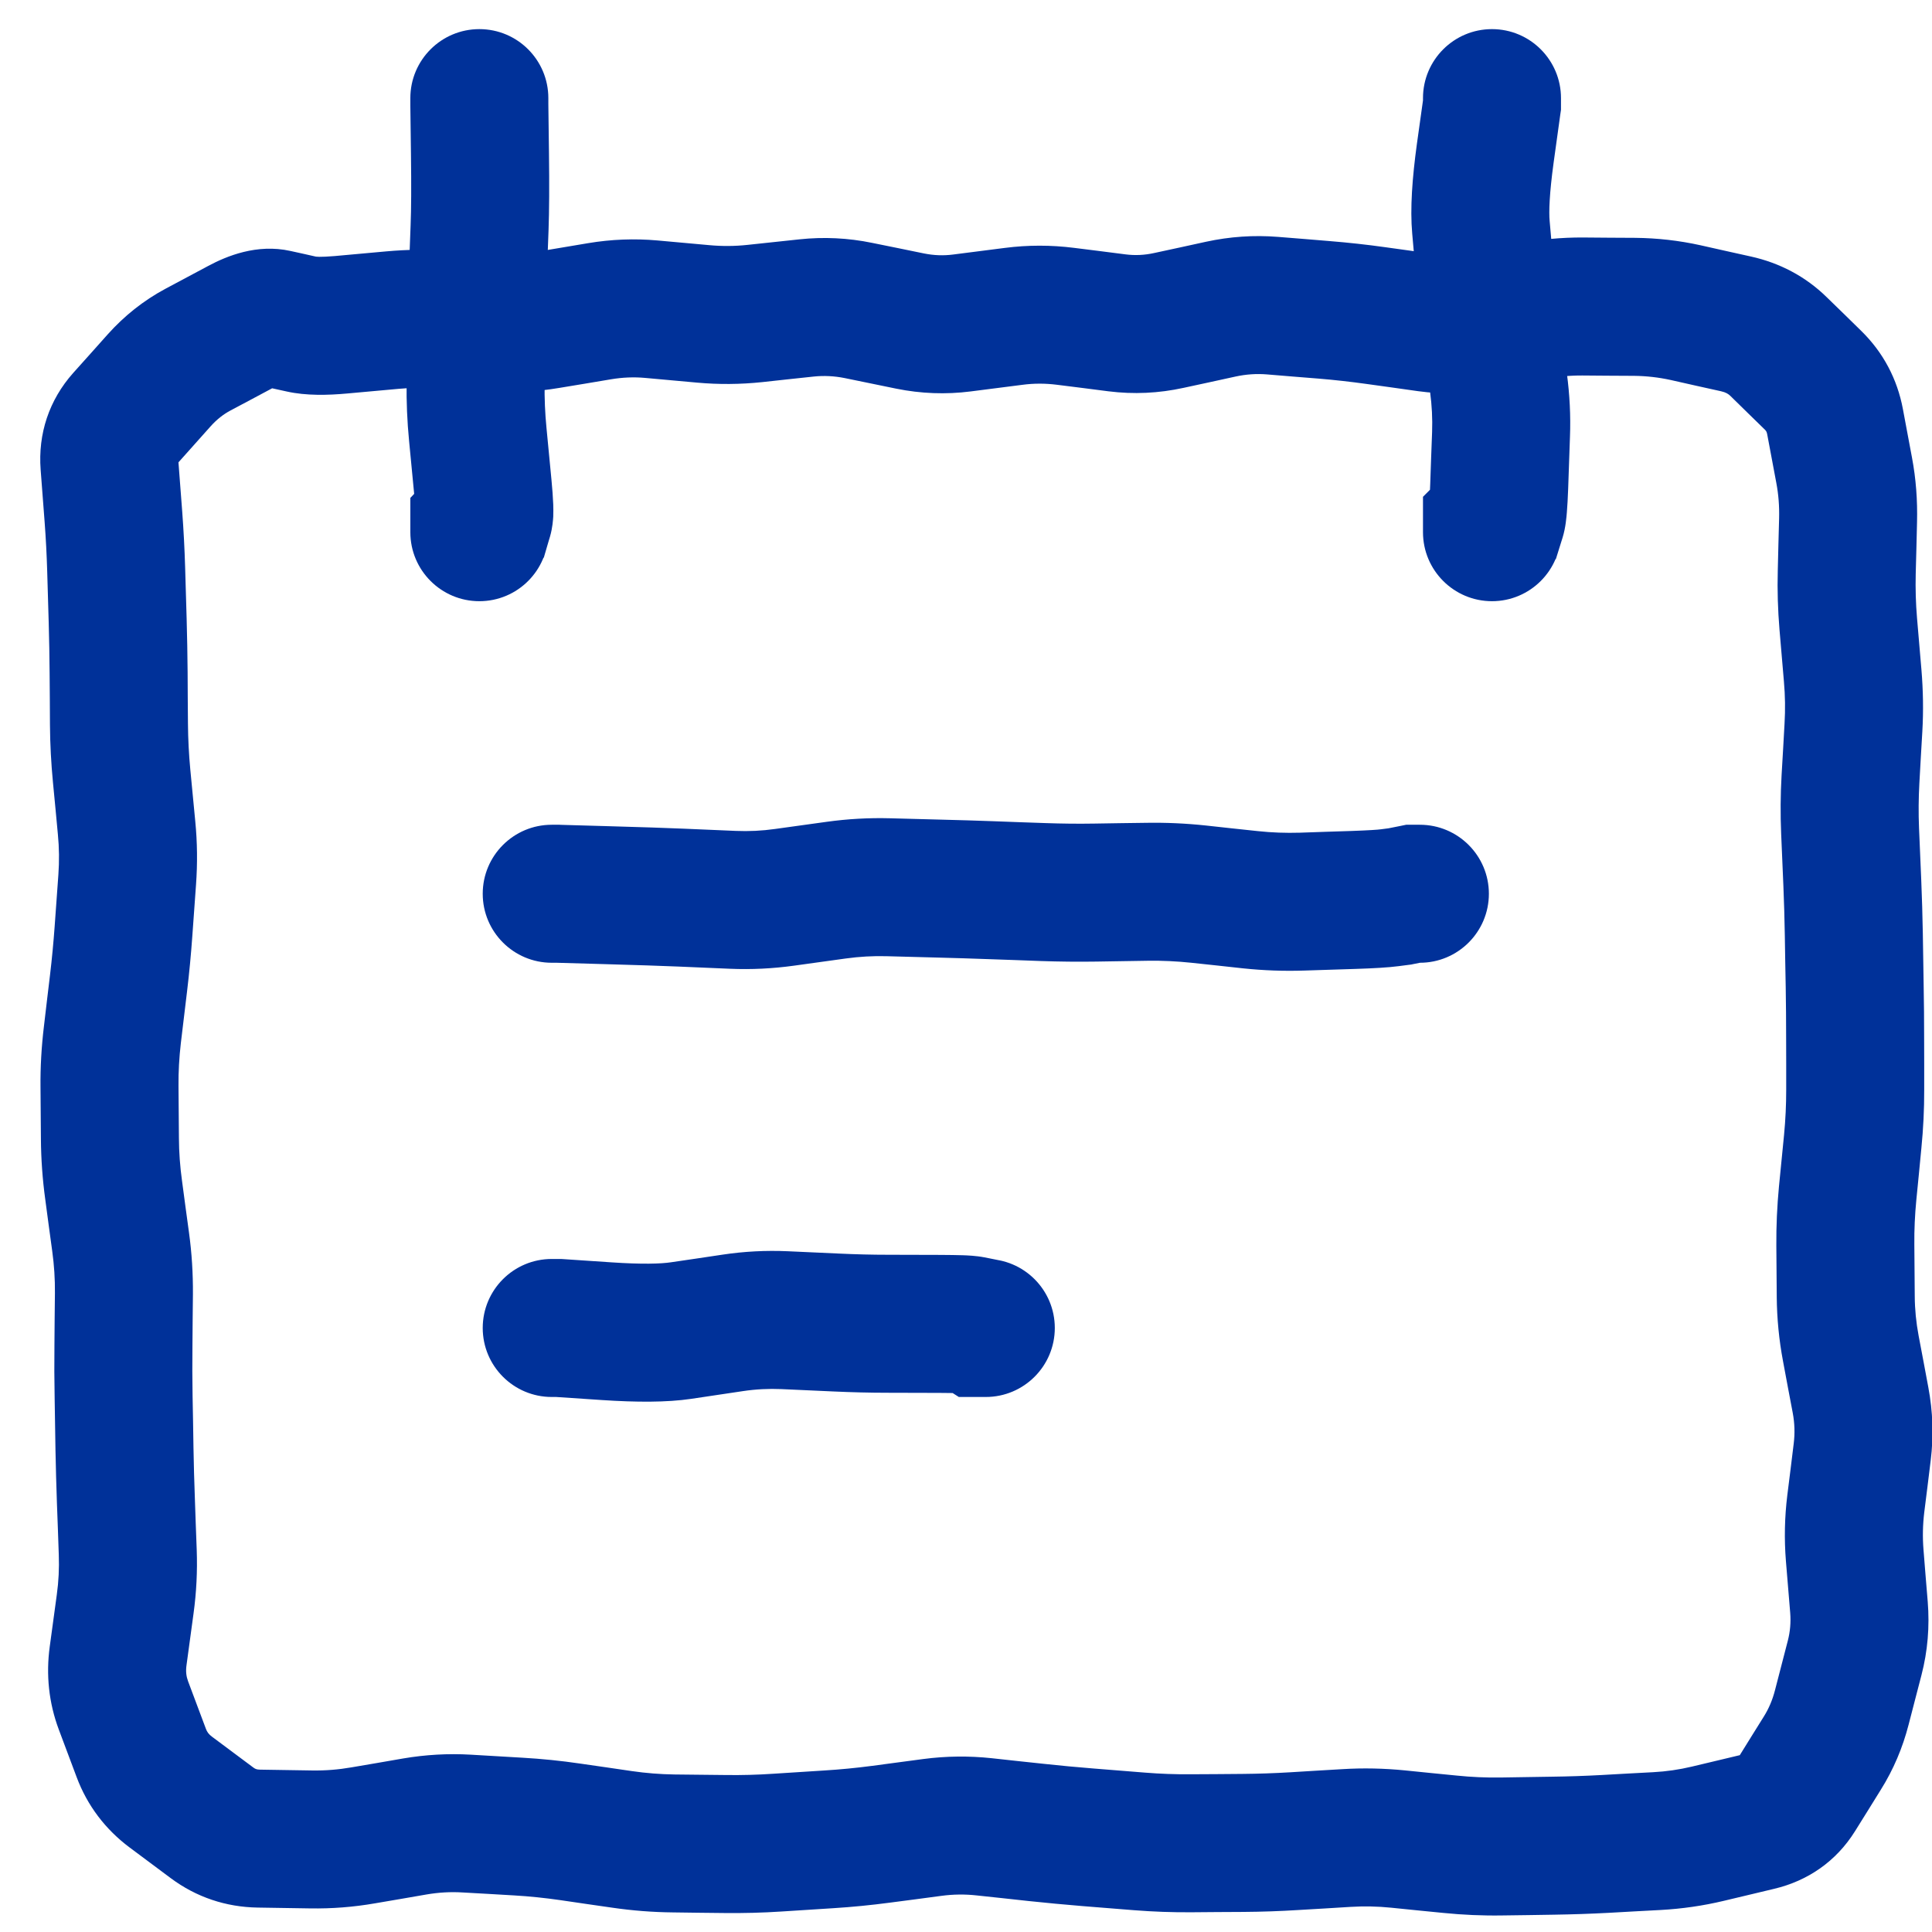<?xml version="1.0" encoding="UTF-8"?> <svg xmlns="http://www.w3.org/2000/svg" width="28" height="28" viewBox="0 0 28 28" fill="none"><path d="M7.996 11.953C7.444 11.953 6.996 12.401 6.996 12.953C6.996 13.505 7.444 13.953 7.996 13.953V11.953ZM8.096 12.953L8.125 11.954L8.111 11.953H8.096V12.953ZM12.871 12.858L12.898 11.859L12.871 12.858ZM13.621 12.878L13.595 13.878L13.621 12.878ZM17.371 12.959L17.265 13.953L17.371 12.959ZM18.121 13.039L18.015 14.034L18.121 13.039ZM20.287 12.992L20.418 13.983L20.451 13.979L20.484 13.972L20.287 12.992ZM20.478 12.953V11.953H20.379L20.281 11.973L20.478 12.953ZM20.578 13.953C21.13 13.953 21.578 13.505 21.578 12.953C21.578 12.401 21.13 11.953 20.578 11.953V13.953ZM7.996 12.953V13.953H8.096V12.953V11.953H7.996V12.953ZM8.096 12.953L8.067 13.953L8.767 13.973L8.796 12.973L8.825 11.974L8.125 11.954L8.096 12.953ZM8.796 12.973L8.767 13.973C9.233 13.986 9.586 13.998 9.829 14.008L9.871 13.009L9.913 12.01C9.657 11.999 9.293 11.987 8.825 11.974L8.796 12.973ZM9.871 13.009L9.829 14.008L10.204 14.024L10.246 13.025L10.288 12.026L9.913 12.01L9.871 13.009ZM10.246 13.025L10.204 14.024L10.579 14.04L10.621 13.041L10.663 12.042L10.288 12.026L10.246 13.025ZM10.621 13.041L10.579 14.04C10.889 14.053 11.2 14.038 11.509 13.995L11.371 13.005L11.233 12.014C11.043 12.041 10.853 12.05 10.663 12.042L10.621 13.041ZM11.371 13.005L11.509 13.995L11.884 13.943L11.746 12.953L11.608 11.962L11.233 12.014L11.371 13.005ZM11.746 12.953L11.884 13.943L12.259 13.891L12.121 12.901L11.983 11.91L11.608 11.962L11.746 12.953ZM12.121 12.901L12.259 13.891C12.455 13.864 12.65 13.853 12.845 13.858L12.871 12.858L12.898 11.859C12.592 11.851 12.287 11.868 11.983 11.91L12.121 12.901ZM12.871 12.858L12.845 13.858L13.22 13.868L13.246 12.868L13.273 11.869L12.898 11.859L12.871 12.858ZM13.246 12.868L13.22 13.868L13.595 13.878L13.621 12.878L13.648 11.879L13.273 11.869L13.246 12.868ZM13.621 12.878L13.595 13.878C13.841 13.884 14.088 13.892 14.335 13.901L14.371 12.902L14.407 11.902C14.154 11.893 13.901 11.885 13.648 11.879L13.621 12.878ZM14.371 12.902L14.335 13.901L14.71 13.914L14.746 12.915L14.782 11.916L14.407 11.902L14.371 12.902ZM14.746 12.915L14.71 13.914L15.085 13.928L15.121 12.928L15.157 11.929L14.782 11.916L14.746 12.915ZM15.121 12.928L15.085 13.928C15.352 13.937 15.62 13.94 15.886 13.936L15.871 12.936L15.856 11.936C15.623 11.94 15.39 11.937 15.157 11.929L15.121 12.928ZM15.871 12.936L15.886 13.936L16.262 13.93L16.246 12.93L16.231 11.93L15.856 11.936L15.871 12.936ZM16.246 12.93L16.262 13.93L16.637 13.924L16.621 12.924L16.606 11.925L16.231 11.93L16.246 12.93ZM16.621 12.924L16.637 13.924C16.846 13.921 17.055 13.931 17.265 13.953L17.371 12.959L17.478 11.964C17.187 11.933 16.897 11.92 16.606 11.925L16.621 12.924ZM17.371 12.959L17.265 13.953L17.64 13.993L17.746 12.999L17.853 12.005L17.478 11.964L17.371 12.959ZM17.746 12.999L17.64 13.993L18.015 14.034L18.121 13.039L18.228 12.045L17.853 12.005L17.746 12.999ZM18.121 13.039L18.015 14.034C18.311 14.065 18.607 14.076 18.904 14.066L18.871 13.067L18.838 12.068C18.635 12.074 18.432 12.067 18.228 12.045L18.121 13.039ZM18.871 13.067L18.904 14.066L19.279 14.054L19.246 13.055L19.213 12.055L18.838 12.068L18.871 13.067ZM19.246 13.055L19.279 14.054L19.654 14.042L19.621 13.042L19.588 12.043L19.213 12.055L19.246 13.055ZM19.621 13.042L19.654 14.042C19.902 14.034 20.121 14.022 20.272 14.002L20.142 13.011L20.011 12.019C19.968 12.025 19.84 12.034 19.588 12.043L19.621 13.042ZM20.142 13.011L20.272 14.002L20.418 13.983L20.287 12.992L20.157 12L20.011 12.019L20.142 13.011ZM20.287 12.992L20.484 13.972L20.675 13.934L20.478 12.953L20.281 11.973L20.09 12.011L20.287 12.992ZM20.478 12.953V13.953H20.578V12.953V11.953H20.478V12.953Z" fill="#003199"></path><path d="M7.996 18.246C7.444 18.246 6.996 18.694 6.996 19.246C6.996 19.798 7.444 20.246 7.996 20.246V18.246ZM8.096 19.246L8.163 18.248L8.129 18.246H8.096V19.246ZM10.621 19.172L10.474 18.183L10.621 19.172ZM14.069 19.203L13.874 20.184L14.069 19.203ZM14.142 19.217L14.678 18.373L14.52 18.273L14.336 18.236L14.142 19.217ZM14.187 19.246L13.651 20.09L13.896 20.246H14.187V19.246ZM14.287 20.246C14.839 20.246 15.287 19.798 15.287 19.246C15.287 18.694 14.839 18.246 14.287 18.246V20.246ZM7.996 19.246V20.246H8.096V19.246V18.246H7.996V19.246ZM8.096 19.246L8.03 20.244L8.73 20.291L8.796 19.293L8.863 18.295L8.163 18.248L8.096 19.246ZM8.796 19.293L8.73 20.291C9.218 20.323 9.661 20.326 10.018 20.273L9.871 19.284L9.724 18.294C9.581 18.316 9.307 18.325 8.863 18.295L8.796 19.293ZM9.871 19.284L10.018 20.273L10.393 20.217L10.246 19.228L10.099 18.239L9.724 18.294L9.871 19.284ZM10.246 19.228L10.393 20.217L10.768 20.161L10.621 19.172L10.474 18.183L10.099 18.239L10.246 19.228ZM10.621 19.172L10.768 20.161C10.955 20.133 11.141 20.124 11.326 20.132L11.371 19.133L11.417 18.134C11.101 18.12 10.787 18.136 10.474 18.183L10.621 19.172ZM11.371 19.133L11.326 20.132L11.701 20.149L11.746 19.15L11.792 18.151L11.417 18.134L11.371 19.133ZM11.746 19.15L11.701 20.149L12.076 20.166L12.121 19.167L12.167 18.168L11.792 18.151L11.746 19.15ZM12.121 19.167L12.076 20.166C12.34 20.178 12.604 20.185 12.868 20.185L12.871 19.185L12.874 18.185C12.638 18.185 12.402 18.179 12.167 18.168L12.121 19.167ZM12.871 19.185L12.868 20.185L13.243 20.186L13.246 19.186L13.249 18.186L12.874 18.185L12.871 19.185ZM13.246 19.186L13.243 20.186L13.618 20.187L13.621 19.187L13.624 18.187L13.249 18.186L13.246 19.186ZM13.621 19.187L13.618 20.187C13.739 20.188 13.827 20.189 13.886 20.191C13.916 20.192 13.932 20.193 13.939 20.194C13.942 20.194 13.939 20.194 13.931 20.193C13.925 20.192 13.904 20.19 13.874 20.184L14.069 19.203L14.264 18.222C14.147 18.199 14.015 18.194 13.955 18.192C13.865 18.189 13.753 18.188 13.624 18.187L13.621 19.187ZM14.069 19.203L13.874 20.184L13.947 20.198L14.142 19.217L14.336 18.236L14.264 18.222L14.069 19.203ZM14.142 19.217L13.606 20.061L13.651 20.09L14.187 19.246L14.723 18.402L14.678 18.373L14.142 19.217ZM14.187 19.246V20.246H14.287V19.246V18.246H14.187V19.246Z" fill="#003199"></path><path d="M2.867 5.069L2.396 4.186L2.867 5.069ZM1.844 12.748L0.846 12.677L1.844 12.748ZM1.718 14.248L2.711 14.367L1.718 14.248ZM1.628 14.998L0.636 14.88L1.628 14.998ZM1.748 17.998L0.757 18.133L1.748 17.998ZM1.824 21.748L0.825 21.785L1.824 21.748ZM1.712 23.998L0.721 23.863L1.712 23.998ZM1.79 24.717L2.726 24.367L1.79 24.717ZM1.918 25.061L0.982 25.412L1.918 25.061ZM2.047 25.405L1.111 25.756L2.047 25.405ZM2.475 25.972L3.073 25.17L2.475 25.972ZM2.774 26.195L3.372 25.393L2.774 26.195ZM3.073 26.418L2.475 27.22L3.073 26.418ZM3.751 26.647L3.767 25.647L3.751 26.647ZM5.263 26.6L5.093 25.614L5.263 26.6ZM5.638 26.535L5.468 25.55L5.638 26.535ZM6.013 26.471L6.182 27.456L6.013 26.471ZM6.763 26.428L6.705 27.427L6.763 26.428ZM7.513 26.472L7.571 25.474L7.513 26.472ZM8.263 26.548L8.407 25.559L8.263 26.548ZM9.013 26.658L8.869 27.647L9.013 26.658ZM9.763 26.716L9.774 25.717L9.763 26.716ZM10.513 26.725L10.502 27.725L10.513 26.725ZM11.263 26.705L11.199 25.707L11.263 26.705ZM11.638 26.681L11.702 27.679L11.638 26.681ZM12.763 26.584L12.632 25.593L12.763 26.584ZM13.138 26.534L13.007 25.543L13.138 26.534ZM13.513 26.485L13.382 25.493L13.513 26.485ZM14.263 26.476L14.156 27.47L14.263 26.476ZM15.763 26.627L15.843 25.63L15.763 26.627ZM16.513 26.687L16.433 27.684L16.513 26.687ZM17.263 26.714L17.255 25.714L17.263 26.714ZM18.013 26.709L18.005 25.709L18.013 26.709ZM18.763 26.683L18.703 25.685L18.763 26.683ZM19.513 26.638L19.573 27.636L19.513 26.638ZM20.263 26.653L20.363 25.658L20.263 26.653ZM21.013 26.728L20.913 27.723L21.013 26.728ZM21.763 26.76L21.778 27.76L21.763 26.76ZM22.513 26.749L22.498 25.749L22.513 26.749ZM23.263 26.723L23.317 27.722L23.263 26.723ZM24.013 26.683L23.959 25.684L24.013 26.683ZM24.752 26.575L24.984 27.548L24.752 26.575ZM25.481 26.402L25.249 25.429L25.481 26.402ZM26.034 26.012L25.186 25.483L26.034 26.012ZM26.412 25.406L27.26 25.935L26.412 25.406ZM26.693 24.745L27.661 24.995L26.693 24.745ZM26.786 24.386L25.818 24.135L26.786 24.386ZM26.879 24.027L27.847 24.278L26.879 24.027ZM26.911 22.918L27.907 22.837L26.911 22.918ZM26.88 22.543L25.883 22.625L26.88 22.543ZM26.896 21.793L27.888 21.916L26.896 21.793ZM26.942 21.418L25.95 21.295L26.942 21.418ZM26.989 21.043L25.996 20.92L26.989 21.043ZM26.965 20.293L25.982 20.478L26.965 20.293ZM26.894 19.918L27.877 19.733L26.894 19.918ZM26.823 19.543L25.841 19.728L26.823 19.543ZM26.75 18.793L27.75 18.785L26.75 18.793ZM26.744 18.043L25.744 18.051L26.744 18.043ZM26.778 17.293L25.782 17.196L26.778 17.293ZM26.887 15.793L25.887 15.794L26.887 15.793ZM26.886 15.043L27.886 15.042L26.886 15.043ZM26.867 13.543L27.867 13.526L26.867 13.543ZM26.845 12.793L25.846 12.835L26.845 12.793ZM26.829 12.418L27.828 12.376L26.829 12.418ZM26.813 12.043L25.814 12.085L26.813 12.043ZM26.819 11.293L27.817 11.35L26.819 11.293ZM26.861 10.543L25.863 10.486L26.861 10.543ZM26.851 9.793L27.847 9.708L26.851 9.793ZM26.819 9.418L25.822 9.503L26.819 9.418ZM26.787 9.043L27.783 8.958L26.787 9.043ZM26.764 8.293L25.765 8.267L26.764 8.293ZM26.774 7.918L27.774 7.944L26.774 7.918ZM26.784 7.543L25.784 7.517L26.784 7.543ZM26.727 6.816L27.71 6.632L26.727 6.816ZM26.595 6.111L25.612 6.296L26.595 6.111ZM26.278 5.513L26.977 4.798L26.278 5.513ZM25.159 4.694L25.377 3.718L25.159 4.694ZM24.794 4.613L25.012 3.637L24.794 4.613ZM24.43 4.531L24.212 5.507L24.43 4.531ZM22.94 4.442L22.933 5.442L22.94 4.442ZM22.19 4.512L21.999 3.531L22.19 4.512ZM20.69 4.678L20.551 5.669L20.69 4.678ZM19.94 4.573L20.078 3.583L19.94 4.573ZM19.19 4.491L19.109 5.487L19.19 4.491ZM17.315 4.563L17.528 5.54L17.315 4.563ZM16.94 4.644L16.727 3.667L16.94 4.644ZM14.69 4.585L14.562 3.593L14.69 4.585ZM14.315 4.633L14.187 3.641L14.315 4.633ZM13.94 4.681L13.812 3.689L13.94 4.681ZM12.44 4.5L12.24 5.479L12.44 4.5ZM10.94 4.543L10.834 3.549L10.94 4.543ZM8.69 4.51L8.524 3.524L8.69 4.51ZM4.374 4.698L4.156 5.674L4.374 4.698ZM3.489 4.736L3.018 3.854L3.489 4.736ZM3.178 4.902L2.707 4.02L2.396 4.186L2.867 5.069L3.337 5.951L3.649 5.785L3.178 4.902ZM2.867 5.069L2.396 4.186C2.079 4.356 1.8 4.579 1.56 4.847L2.306 5.514L3.051 6.18C3.144 6.076 3.24 6.003 3.337 5.951L2.867 5.069ZM2.306 5.514L1.56 4.847L1.311 5.126L2.056 5.793L2.802 6.459L3.051 6.18L2.306 5.514ZM2.056 5.793L1.311 5.126L1.061 5.405L1.807 6.072L2.553 6.738L2.802 6.459L2.056 5.793ZM1.807 6.072L1.061 5.405C0.71 5.799 0.55 6.288 0.589 6.807L1.586 6.732L2.583 6.656C2.583 6.649 2.585 6.665 2.575 6.694C2.571 6.706 2.566 6.718 2.561 6.726C2.556 6.735 2.552 6.739 2.553 6.738L1.807 6.072ZM1.586 6.732L0.589 6.807L0.618 7.188L1.615 7.112L2.612 7.037L2.583 6.656L1.586 6.732ZM1.615 7.112L0.618 7.188L0.647 7.568L1.644 7.493L2.641 7.417L2.612 7.037L1.615 7.112ZM1.644 7.493L0.647 7.568C0.665 7.807 0.677 8.043 0.684 8.277L1.683 8.248L2.683 8.22C2.675 7.954 2.661 7.686 2.641 7.417L1.644 7.493ZM1.683 8.248L0.684 8.277L0.695 8.652L1.694 8.623L2.694 8.595L2.683 8.22L1.683 8.248ZM1.694 8.623L0.695 8.652L0.706 9.027L1.705 8.998L2.705 8.97L2.694 8.595L1.694 8.623ZM1.705 8.998L0.706 9.027C0.713 9.27 0.717 9.513 0.719 9.756L1.719 9.748L2.719 9.741C2.717 9.484 2.712 9.227 2.705 8.97L1.705 8.998ZM1.719 9.748L0.719 9.756L0.722 10.131L1.722 10.123L2.721 10.116L2.719 9.741L1.719 9.748ZM1.722 10.123L0.722 10.131L0.724 10.506L1.724 10.498L2.724 10.491L2.721 10.116L1.722 10.123ZM1.724 10.498L0.724 10.506C0.726 10.785 0.741 11.065 0.768 11.344L1.763 11.248L2.758 11.153C2.737 10.932 2.726 10.711 2.724 10.491L1.724 10.498ZM1.763 11.248L0.768 11.344L0.804 11.719L1.799 11.623L2.794 11.528L2.758 11.153L1.763 11.248ZM1.799 11.623L0.804 11.719L0.839 12.094L1.835 11.998L2.83 11.903L2.794 11.528L1.799 11.623ZM1.835 11.998L0.839 12.094C0.858 12.288 0.86 12.482 0.846 12.677L1.844 12.748L2.841 12.82C2.863 12.514 2.86 12.209 2.83 11.903L1.835 11.998ZM1.844 12.748L0.846 12.677L0.819 13.052L1.817 13.123L2.814 13.195L2.841 12.82L1.844 12.748ZM1.817 13.123L0.819 13.052L0.792 13.427L1.79 13.498L2.787 13.57L2.814 13.195L1.817 13.123ZM1.79 13.498L0.792 13.427C0.775 13.661 0.753 13.895 0.725 14.13L1.718 14.248L2.711 14.367C2.743 14.101 2.768 13.836 2.787 13.57L1.79 13.498ZM1.718 14.248L0.725 14.13L0.68 14.505L1.673 14.623L2.666 14.742L2.711 14.367L1.718 14.248ZM1.673 14.623L0.68 14.505L0.636 14.88L1.628 14.998L2.621 15.117L2.666 14.742L1.673 14.623ZM1.628 14.998L0.636 14.88C0.601 15.172 0.584 15.464 0.587 15.756L1.587 15.748L2.587 15.74C2.585 15.533 2.597 15.325 2.621 15.117L1.628 14.998ZM1.587 15.748L0.587 15.756L0.59 16.131L1.59 16.123L2.59 16.115L2.587 15.74L1.587 15.748ZM1.59 16.123L0.59 16.131L0.593 16.506L1.593 16.498L2.593 16.49L2.59 16.115L1.59 16.123ZM1.593 16.498L0.593 16.506C0.595 16.799 0.616 17.091 0.656 17.383L1.647 17.248L2.638 17.114C2.609 16.906 2.594 16.698 2.593 16.49L1.593 16.498ZM1.647 17.248L0.656 17.383L0.706 17.758L1.697 17.623L2.688 17.489L2.638 17.114L1.647 17.248ZM1.697 17.623L0.706 17.758L0.757 18.133L1.748 17.998L2.739 17.864L2.688 17.489L1.697 17.623ZM1.748 17.998L0.757 18.133C0.785 18.336 0.798 18.538 0.796 18.739L1.796 18.748L2.796 18.758C2.798 18.459 2.78 18.161 2.739 17.864L1.748 17.998ZM1.796 18.748L0.796 18.739L0.792 19.114L1.792 19.123L2.792 19.133L2.796 18.758L1.796 18.748ZM1.792 19.123L0.792 19.114L0.789 19.489L1.789 19.498L2.789 19.508L2.792 19.133L1.792 19.123ZM1.789 19.498L0.789 19.489C0.786 19.748 0.787 20.007 0.792 20.265L1.792 20.248L2.791 20.231C2.787 19.99 2.786 19.749 2.789 19.508L1.789 19.498ZM1.792 20.248L0.792 20.265L0.798 20.64L1.798 20.623L2.798 20.606L2.791 20.231L1.792 20.248ZM1.798 20.623L0.798 20.64L0.804 21.015L1.804 20.998L2.804 20.981L2.798 20.606L1.798 20.623ZM1.804 20.998L0.804 21.015C0.809 21.272 0.816 21.528 0.825 21.785L1.824 21.748L2.824 21.712C2.815 21.469 2.808 21.225 2.804 20.981L1.804 20.998ZM1.824 21.748L0.825 21.785L0.839 22.16L1.838 22.123L2.837 22.087L2.824 21.712L1.824 21.748ZM1.838 22.123L0.839 22.16L0.852 22.535L1.851 22.498L2.851 22.462L2.837 22.087L1.838 22.123ZM1.851 22.498L0.852 22.535C0.859 22.727 0.85 22.92 0.823 23.113L1.814 23.248L2.805 23.383C2.847 23.077 2.862 22.77 2.851 22.462L1.851 22.498ZM1.814 23.248L0.823 23.113L0.772 23.488L1.763 23.623L2.754 23.758L2.805 23.383L1.814 23.248ZM1.763 23.623L0.772 23.488L0.721 23.863L1.712 23.998L2.703 24.133L2.754 23.758L1.763 23.623ZM1.712 23.998L0.721 23.863C0.665 24.272 0.707 24.679 0.853 25.068L1.79 24.717L2.726 24.367C2.7 24.297 2.69 24.225 2.703 24.133L1.712 23.998ZM1.79 24.717L0.853 25.068L0.982 25.412L1.918 25.061L2.855 24.711L2.726 24.367L1.79 24.717ZM1.918 25.061L0.982 25.412L1.111 25.756L2.047 25.405L2.984 25.055L2.855 24.711L1.918 25.061ZM2.047 25.405L1.111 25.756C1.265 26.168 1.527 26.512 1.877 26.774L2.475 25.972L3.073 25.17C3.025 25.135 3.001 25.101 2.984 25.055L2.047 25.405ZM2.475 25.972L1.877 26.774L2.176 26.997L2.774 26.195L3.372 25.393L3.073 25.17L2.475 25.972ZM2.774 26.195L2.176 26.997L2.475 27.22L3.073 26.418L3.671 25.616L3.372 25.393L2.774 26.195ZM3.073 26.418L2.475 27.22C2.846 27.496 3.276 27.639 3.735 27.646L3.751 26.647L3.767 25.647C3.72 25.646 3.699 25.637 3.671 25.616L3.073 26.418ZM3.751 26.647L3.735 27.646L4.114 27.652L4.13 26.652L4.146 25.653L3.767 25.647L3.751 26.647ZM4.13 26.652L4.114 27.652L4.493 27.658L4.509 26.658L4.524 25.659L4.146 25.653L4.13 26.652ZM4.509 26.658L4.493 27.658C4.808 27.663 5.121 27.639 5.432 27.585L5.263 26.6L5.093 25.614C4.904 25.647 4.715 25.662 4.524 25.659L4.509 26.658ZM5.263 26.6L5.432 27.585L5.807 27.521L5.638 26.535L5.468 25.55L5.093 25.614L5.263 26.6ZM5.638 26.535L5.807 27.521L6.182 27.456L6.013 26.471L5.843 25.485L5.468 25.55L5.638 26.535ZM6.013 26.471L6.182 27.456C6.358 27.426 6.532 27.416 6.705 27.427L6.763 26.428L6.821 25.43C6.494 25.411 6.167 25.43 5.843 25.485L6.013 26.471ZM6.763 26.428L6.705 27.427L7.08 27.448L7.138 26.45L7.196 25.452L6.821 25.43L6.763 26.428ZM7.138 26.45L7.08 27.448L7.455 27.47L7.513 26.472L7.571 25.474L7.196 25.452L7.138 26.45ZM7.513 26.472L7.455 27.47C7.676 27.483 7.897 27.506 8.119 27.538L8.263 26.548L8.407 25.559C8.129 25.518 7.85 25.49 7.571 25.474L7.513 26.472ZM8.263 26.548L8.119 27.538L8.494 27.593L8.638 26.603L8.782 25.613L8.407 25.559L8.263 26.548ZM8.638 26.603L8.494 27.593L8.869 27.647L9.013 26.658L9.157 25.668L8.782 25.613L8.638 26.603ZM9.013 26.658L8.869 27.647C9.162 27.69 9.457 27.713 9.752 27.716L9.763 26.716L9.774 25.717C9.569 25.714 9.363 25.698 9.157 25.668L9.013 26.658ZM9.763 26.716L9.752 27.716L10.127 27.721L10.138 26.721L10.149 25.721L9.774 25.717L9.763 26.716ZM10.138 26.721L10.127 27.721L10.502 27.725L10.513 26.725L10.524 25.725L10.149 25.721L10.138 26.721ZM10.513 26.725L10.502 27.725C10.777 27.728 11.052 27.721 11.327 27.703L11.263 26.705L11.199 25.707C10.974 25.722 10.749 25.728 10.524 25.725L10.513 26.725ZM11.263 26.705L11.327 27.703L11.702 27.679L11.638 26.681L11.574 25.683L11.199 25.707L11.263 26.705ZM11.638 26.681L11.702 27.679L12.077 27.655L12.013 26.657L11.949 25.659L11.574 25.683L11.638 26.681ZM12.013 26.657L12.077 27.655C12.349 27.638 12.622 27.611 12.894 27.575L12.763 26.584L12.632 25.593C12.404 25.623 12.176 25.645 11.949 25.659L12.013 26.657ZM12.763 26.584L12.894 27.575L13.269 27.526L13.138 26.534L13.007 25.543L12.632 25.593L12.763 26.584ZM13.138 26.534L13.269 27.526L13.644 27.476L13.513 26.485L13.382 25.493L13.007 25.543L13.138 26.534ZM13.513 26.485L13.644 27.476C13.815 27.453 13.985 27.451 14.156 27.47L14.263 26.476L14.37 25.481C14.04 25.446 13.71 25.45 13.382 25.493L13.513 26.485ZM14.263 26.476L14.156 27.47L14.531 27.51L14.638 26.516L14.745 25.522L14.37 25.481L14.263 26.476ZM14.638 26.516L14.531 27.51L14.906 27.551L15.013 26.556L15.12 25.562L14.745 25.522L14.638 26.516ZM15.013 26.556L14.906 27.551C15.165 27.578 15.424 27.603 15.683 27.624L15.763 26.627L15.843 25.63C15.602 25.611 15.361 25.588 15.12 25.562L15.013 26.556ZM15.763 26.627L15.683 27.624L16.058 27.654L16.138 26.657L16.218 25.66L15.843 25.63L15.763 26.627ZM16.138 26.657L16.058 27.654L16.433 27.684L16.513 26.687L16.593 25.69L16.218 25.66L16.138 26.657ZM16.513 26.687L16.433 27.684C16.712 27.706 16.991 27.716 17.27 27.714L17.263 26.714L17.255 25.714C17.035 25.716 16.814 25.708 16.593 25.69L16.513 26.687ZM17.263 26.714L17.27 27.714L17.645 27.711L17.638 26.711L17.63 25.712L17.255 25.714L17.263 26.714ZM17.638 26.711L17.645 27.711L18.02 27.709L18.013 26.709L18.005 25.709L17.63 25.712L17.638 26.711ZM18.013 26.709L18.02 27.709C18.288 27.707 18.555 27.698 18.823 27.681L18.763 26.683L18.703 25.685C18.47 25.699 18.238 25.707 18.005 25.709L18.013 26.709ZM18.763 26.683L18.823 27.681L19.198 27.659L19.138 26.66L19.078 25.662L18.703 25.685L18.763 26.683ZM19.138 26.66L19.198 27.659L19.573 27.636L19.513 26.638L19.453 25.64L19.078 25.662L19.138 26.66ZM19.513 26.638L19.573 27.636C19.77 27.624 19.966 27.628 20.163 27.648L20.263 26.653L20.363 25.658C20.06 25.628 19.756 25.621 19.453 25.64L19.513 26.638ZM20.263 26.653L20.163 27.648L20.538 27.686L20.638 26.691L20.738 25.696L20.363 25.658L20.263 26.653ZM20.638 26.691L20.538 27.686L20.913 27.723L21.013 26.728L21.113 25.733L20.738 25.696L20.638 26.691ZM21.013 26.728L20.913 27.723C21.201 27.752 21.489 27.765 21.778 27.76L21.763 26.76L21.748 25.761C21.537 25.764 21.325 25.755 21.113 25.733L21.013 26.728ZM21.763 26.76L21.778 27.76L22.153 27.755L22.138 26.755L22.123 25.755L21.748 25.761L21.763 26.76ZM22.138 26.755L22.153 27.755L22.528 27.749L22.513 26.749L22.498 25.749L22.123 25.755L22.138 26.755ZM22.513 26.749L22.528 27.749C22.791 27.745 23.054 27.736 23.317 27.722L23.263 26.723L23.209 25.725C22.972 25.738 22.735 25.746 22.498 25.749L22.513 26.749ZM23.263 26.723L23.317 27.722L23.692 27.701L23.638 26.703L23.584 25.704L23.209 25.725L23.263 26.723ZM23.638 26.703L23.692 27.701L24.067 27.681L24.013 26.683L23.959 25.684L23.584 25.704L23.638 26.703ZM24.013 26.683L24.067 27.681C24.377 27.664 24.683 27.62 24.984 27.548L24.752 26.575L24.52 25.603C24.336 25.647 24.149 25.674 23.959 25.684L24.013 26.683ZM24.752 26.575L24.984 27.548L25.349 27.461L25.117 26.488L24.885 25.516L24.52 25.603L24.752 26.575ZM25.117 26.488L25.349 27.461L25.713 27.374L25.481 26.402L25.249 25.429L24.885 25.516L25.117 26.488ZM25.481 26.402L25.713 27.374C26.198 27.259 26.61 26.978 26.883 26.541L26.034 26.012L25.186 25.483C25.187 25.481 25.191 25.475 25.198 25.467C25.206 25.459 25.215 25.451 25.226 25.443C25.248 25.428 25.261 25.426 25.249 25.429L25.481 26.402ZM26.034 26.012L26.883 26.541L27.072 26.238L26.223 25.709L25.374 25.18L25.186 25.483L26.034 26.012ZM26.223 25.709L27.072 26.238L27.26 25.935L26.412 25.406L25.563 24.877L25.374 25.18L26.223 25.709ZM26.412 25.406L27.26 25.935C27.442 25.644 27.575 25.329 27.661 24.995L26.693 24.745L25.725 24.494C25.688 24.639 25.633 24.765 25.563 24.877L26.412 25.406ZM26.693 24.745L27.661 24.995L27.754 24.636L26.786 24.386L25.818 24.135L25.725 24.494L26.693 24.745ZM26.786 24.386L27.754 24.636L27.847 24.278L26.879 24.027L25.911 23.776L25.818 24.135L26.786 24.386ZM26.879 24.027L27.847 24.278C27.938 23.928 27.967 23.572 27.938 23.212L26.941 23.293L25.945 23.375C25.956 23.515 25.944 23.647 25.911 23.776L26.879 24.027ZM26.941 23.293L27.938 23.212L27.907 22.837L26.911 22.918L25.914 23L25.945 23.375L26.941 23.293ZM26.911 22.918L27.907 22.837L27.877 22.462L26.88 22.543L25.883 22.625L25.914 23L26.911 22.918ZM26.88 22.543L27.877 22.462C27.862 22.28 27.866 22.098 27.888 21.916L26.896 21.793L25.903 21.67C25.864 21.988 25.857 22.306 25.883 22.625L26.88 22.543ZM26.896 21.793L27.888 21.916L27.935 21.541L26.942 21.418L25.95 21.295L25.903 21.67L26.896 21.793ZM26.942 21.418L27.935 21.541L27.981 21.166L26.989 21.043L25.996 20.92L25.95 21.295L26.942 21.418ZM26.989 21.043L27.981 21.166C28.025 20.812 28.013 20.459 27.947 20.108L26.965 20.293L25.982 20.478C26.01 20.628 26.014 20.774 25.996 20.92L26.989 21.043ZM26.965 20.293L27.947 20.108L27.877 19.733L26.894 19.918L25.911 20.103L25.982 20.478L26.965 20.293ZM26.894 19.918L27.877 19.733L27.806 19.358L26.823 19.543L25.841 19.728L25.911 20.103L26.894 19.918ZM26.823 19.543L27.806 19.358C27.77 19.166 27.751 18.975 27.75 18.785L26.75 18.793L25.75 18.801C25.753 19.111 25.783 19.421 25.841 19.728L26.823 19.543ZM26.75 18.793L27.75 18.785L27.747 18.41L26.747 18.418L25.747 18.426L25.75 18.801L26.75 18.793ZM26.747 18.418L27.747 18.41L27.744 18.035L26.744 18.043L25.744 18.051L25.747 18.426L26.747 18.418ZM26.744 18.043L27.744 18.035C27.742 17.82 27.752 17.606 27.773 17.39L26.778 17.293L25.782 17.196C25.755 17.481 25.742 17.766 25.744 18.051L26.744 18.043ZM26.778 17.293L27.773 17.39L27.81 17.015L26.814 16.918L25.819 16.821L25.782 17.196L26.778 17.293ZM26.814 16.918L27.81 17.015L27.846 16.64L26.851 16.543L25.856 16.446L25.819 16.821L26.814 16.918ZM26.851 16.543L27.846 16.64C27.874 16.358 27.888 16.075 27.887 15.792L26.887 15.793L25.887 15.794C25.887 16.011 25.877 16.228 25.856 16.446L26.851 16.543ZM26.887 15.793L27.887 15.792L27.887 15.417L26.887 15.418L25.887 15.419L25.887 15.794L26.887 15.793ZM26.887 15.418L27.887 15.417L27.886 15.042L26.886 15.043L25.886 15.044L25.887 15.419L26.887 15.418ZM26.886 15.043L27.886 15.042C27.886 14.787 27.884 14.531 27.879 14.276L26.88 14.293L25.88 14.31C25.884 14.555 25.886 14.8 25.886 15.044L26.886 15.043ZM26.88 14.293L27.879 14.276L27.873 13.901L26.873 13.918L25.873 13.935L25.88 14.31L26.88 14.293ZM26.873 13.918L27.873 13.901L27.867 13.526L26.867 13.543L25.867 13.56L25.873 13.935L26.873 13.918ZM26.867 13.543L27.867 13.526C27.862 13.268 27.855 13.009 27.844 12.751L26.845 12.793L25.846 12.835C25.856 13.077 25.863 13.318 25.867 13.56L26.867 13.543ZM26.845 12.793L27.844 12.751L27.828 12.376L26.829 12.418L25.83 12.46L25.846 12.835L26.845 12.793ZM26.829 12.418L27.828 12.376L27.812 12.001L26.813 12.043L25.814 12.085L25.83 12.46L26.829 12.418ZM26.813 12.043L27.812 12.001C27.803 11.784 27.805 11.567 27.817 11.35L26.819 11.293L25.82 11.236C25.804 11.519 25.802 11.802 25.814 12.085L26.813 12.043ZM26.819 11.293L27.817 11.35L27.838 10.975L26.84 10.918L25.842 10.861L25.82 11.236L26.819 11.293ZM26.84 10.918L27.838 10.975L27.86 10.6L26.861 10.543L25.863 10.486L25.842 10.861L26.84 10.918ZM26.861 10.543L27.86 10.6C27.877 10.303 27.872 10.005 27.847 9.708L26.851 9.793L25.854 9.878C25.872 10.081 25.875 10.284 25.863 10.486L26.861 10.543ZM26.851 9.793L27.847 9.708L27.815 9.333L26.819 9.418L25.822 9.503L25.854 9.878L26.851 9.793ZM26.819 9.418L27.815 9.333L27.783 8.958L26.787 9.043L25.79 9.128L25.822 9.503L26.819 9.418ZM26.787 9.043L27.783 8.958C27.765 8.745 27.759 8.532 27.764 8.319L26.764 8.293L25.765 8.267C25.757 8.554 25.766 8.841 25.79 9.128L26.787 9.043ZM26.764 8.293L27.764 8.319L27.774 7.944L26.774 7.918L25.774 7.892L25.765 8.267L26.764 8.293ZM26.774 7.918L27.774 7.944L27.783 7.569L26.784 7.543L25.784 7.517L25.774 7.892L26.774 7.918ZM26.784 7.543L27.783 7.569C27.791 7.252 27.768 6.939 27.71 6.632L26.727 6.816L25.744 7C25.775 7.163 25.789 7.334 25.784 7.517L26.784 7.543ZM26.727 6.816L27.71 6.632L27.644 6.28L26.661 6.464L25.678 6.648L25.744 7L26.727 6.816ZM26.661 6.464L27.644 6.28L27.578 5.927L26.595 6.111L25.612 6.296L25.678 6.648L26.661 6.464ZM26.595 6.111L27.578 5.927C27.497 5.495 27.294 5.109 26.977 4.798L26.278 5.513L25.579 6.228C25.597 6.246 25.605 6.259 25.612 6.296L26.595 6.111ZM26.278 5.513L26.977 4.798L26.726 4.552L26.026 5.267L25.327 5.982L25.579 6.228L26.278 5.513ZM26.026 5.267L26.726 4.552L26.474 4.307L25.775 5.021L25.076 5.736L25.327 5.982L26.026 5.267ZM25.775 5.021L26.474 4.307C26.165 4.004 25.79 3.81 25.377 3.718L25.159 4.694L24.941 5.67C25.014 5.686 25.05 5.711 25.076 5.736L25.775 5.021ZM25.159 4.694L25.377 3.718L25.012 3.637L24.794 4.613L24.576 5.589L24.941 5.67L25.159 4.694ZM24.794 4.613L25.012 3.637L24.647 3.555L24.43 4.531L24.212 5.507L24.576 5.589L24.794 4.613ZM24.43 4.531L24.647 3.555C24.335 3.486 24.018 3.45 23.697 3.447L23.69 4.447L23.683 5.447C23.862 5.449 24.038 5.469 24.212 5.507L24.43 4.531ZM23.69 4.447L23.697 3.447L23.322 3.445L23.315 4.445L23.308 5.445L23.683 5.447L23.69 4.447ZM23.315 4.445L23.322 3.445L22.947 3.442L22.94 4.442L22.933 5.442L23.308 5.445L23.315 4.445ZM22.94 4.442L22.947 3.442C22.629 3.44 22.313 3.47 21.999 3.531L22.19 4.512L22.381 5.494C22.567 5.458 22.75 5.441 22.933 5.442L22.94 4.442ZM22.19 4.512L21.999 3.531L21.624 3.603L21.815 4.585L22.006 5.567L22.381 5.494L22.19 4.512ZM21.815 4.585L21.624 3.603L21.249 3.676L21.44 4.658L21.631 5.639L22.006 5.567L21.815 4.585ZM21.44 4.658L21.249 3.676C21.107 3.704 20.968 3.707 20.828 3.688L20.69 4.678L20.551 5.669C20.912 5.719 21.273 5.709 21.631 5.639L21.44 4.658ZM20.69 4.678L20.828 3.688L20.453 3.635L20.315 4.626L20.176 5.616L20.551 5.669L20.69 4.678ZM20.315 4.626L20.453 3.635L20.078 3.583L19.94 4.573L19.801 5.564L20.176 5.616L20.315 4.626ZM19.94 4.573L20.078 3.583C19.809 3.545 19.54 3.516 19.271 3.494L19.19 4.491L19.109 5.487C19.34 5.506 19.57 5.532 19.801 5.564L19.94 4.573ZM19.19 4.491L19.271 3.494L18.896 3.463L18.815 4.46L18.734 5.457L19.109 5.487L19.19 4.491ZM18.815 4.46L18.896 3.463L18.521 3.433L18.44 4.43L18.359 5.426L18.734 5.457L18.815 4.46ZM18.44 4.43L18.521 3.433C18.17 3.405 17.822 3.429 17.477 3.504L17.69 4.481L17.903 5.458C18.058 5.424 18.209 5.414 18.359 5.426L18.44 4.43ZM17.69 4.481L17.477 3.504L17.102 3.586L17.315 4.563L17.528 5.54L17.903 5.458L17.69 4.481ZM17.315 4.563L17.102 3.586L16.727 3.667L16.94 4.644L17.153 5.621L17.528 5.54L17.315 4.563ZM16.94 4.644L16.727 3.667C16.586 3.698 16.451 3.704 16.315 3.687L16.19 4.679L16.064 5.671C16.429 5.717 16.793 5.7 17.153 5.621L16.94 4.644ZM16.19 4.679L16.315 3.687L15.94 3.639L15.815 4.631L15.69 5.623L16.064 5.671L16.19 4.679ZM15.815 4.631L15.94 3.639L15.565 3.592L15.44 4.584L15.315 5.576L15.69 5.623L15.815 4.631ZM15.44 4.584L15.565 3.592C15.231 3.55 14.896 3.55 14.562 3.593L14.69 4.585L14.817 5.577C14.983 5.555 15.149 5.555 15.315 5.576L15.44 4.584ZM14.69 4.585L14.562 3.593L14.187 3.641L14.315 4.633L14.442 5.625L14.817 5.577L14.69 4.585ZM14.315 4.633L14.187 3.641L13.812 3.689L13.94 4.681L14.067 5.673L14.442 5.625L14.315 4.633ZM13.94 4.681L13.812 3.689C13.673 3.707 13.534 3.702 13.39 3.673L13.19 4.653L12.99 5.633C13.346 5.705 13.707 5.719 14.067 5.673L13.94 4.681ZM13.19 4.653L13.39 3.673L13.015 3.596L12.815 4.576L12.615 5.556L12.99 5.633L13.19 4.653ZM12.815 4.576L13.015 3.596L12.64 3.52L12.44 4.5L12.24 5.479L12.615 5.556L12.815 4.576ZM12.44 4.5L12.64 3.52C12.291 3.448 11.937 3.431 11.584 3.469L11.69 4.463L11.796 5.457C11.942 5.442 12.089 5.449 12.24 5.479L12.44 4.5ZM11.69 4.463L11.584 3.469L11.209 3.509L11.315 4.503L11.421 5.497L11.796 5.457L11.69 4.463ZM11.315 4.503L11.209 3.509L10.834 3.549L10.94 4.543L11.046 5.538L11.421 5.497L11.315 4.503ZM10.94 4.543L10.834 3.549C10.649 3.569 10.464 3.57 10.28 3.553L10.19 4.549L10.1 5.545C10.415 5.574 10.731 5.571 11.046 5.538L10.94 4.543ZM10.19 4.549L10.28 3.553L9.905 3.519L9.815 4.515L9.725 5.511L10.1 5.545L10.19 4.549ZM9.815 4.515L9.905 3.519L9.53 3.485L9.44 4.481L9.35 5.477L9.725 5.511L9.815 4.515ZM9.44 4.481L9.53 3.485C9.194 3.455 8.858 3.468 8.524 3.524L8.69 4.51L8.855 5.497C9.022 5.469 9.186 5.462 9.35 5.477L9.44 4.481ZM8.69 4.51L8.524 3.524L8.149 3.587L8.315 4.573L8.48 5.56L8.855 5.497L8.69 4.51ZM8.315 4.573L8.149 3.587L7.774 3.65L7.94 4.636L8.105 5.622L8.48 5.56L8.315 4.573ZM7.94 4.636L7.774 3.65C7.599 3.68 7.425 3.689 7.252 3.678L7.19 4.676L7.127 5.674C7.455 5.694 7.781 5.677 8.105 5.622L7.94 4.636ZM7.19 4.676L7.252 3.678L6.877 3.654L6.815 4.652L6.752 5.65L7.127 5.674L7.19 4.676ZM6.815 4.652L6.877 3.654L6.502 3.631L6.44 4.629L6.377 5.627L6.752 5.65L6.815 4.652ZM6.44 4.629L6.502 3.631C6.201 3.612 5.901 3.616 5.6 3.643L5.69 4.639L5.78 5.635C5.979 5.617 6.178 5.614 6.377 5.627L6.44 4.629ZM5.69 4.639L5.6 3.643L5.225 3.677L5.315 4.673L5.405 5.669L5.78 5.635L5.69 4.639ZM5.315 4.673L5.225 3.677L4.85 3.711L4.94 4.707L5.03 5.703L5.405 5.669L5.315 4.673ZM4.94 4.707L4.85 3.711C4.749 3.72 4.676 3.722 4.626 3.722C4.573 3.721 4.566 3.716 4.591 3.722L4.374 4.698L4.156 5.674C4.439 5.737 4.753 5.728 5.03 5.703L4.94 4.707ZM4.374 4.698L4.591 3.722L4.4 3.679L4.182 4.655L3.965 5.632L4.156 5.674L4.374 4.698ZM4.182 4.655L4.4 3.679L4.209 3.637L3.991 4.613L3.774 5.589L3.965 5.632L4.182 4.655ZM3.991 4.613L4.209 3.637C3.723 3.529 3.285 3.711 3.018 3.854L3.489 4.736L3.96 5.619C4.015 5.589 4.029 5.589 4.009 5.594C3.989 5.598 3.901 5.617 3.774 5.589L3.991 4.613ZM3.489 4.736L3.018 3.854L2.707 4.02L3.178 4.902L3.649 5.785L3.96 5.619L3.489 4.736Z" fill="#003199"></path><path d="M7.947 1.422C7.947 0.87 7.5 0.422 6.947 0.422C6.395 0.422 5.947 0.87 5.947 1.422H7.947ZM6.947 1.522H5.947L5.947 1.534L6.947 1.522ZM6.997 7.047L6.001 7.143L6.997 7.047ZM7.012 7.495L7.971 7.777L7.012 7.495ZM6.99 7.567L7.718 8.253L7.882 8.079L7.949 7.85L6.99 7.567ZM6.947 7.613L6.219 6.928L5.947 7.216V7.613H6.947ZM5.947 7.713C5.947 8.265 6.395 8.713 6.947 8.713C7.5 8.713 7.947 8.265 7.947 7.713H5.947ZM6.947 1.422H5.947V1.522H6.947H7.947V1.422H6.947ZM6.947 1.522L5.947 1.534L5.956 2.234L6.956 2.222L7.956 2.21L7.947 1.51L6.947 1.522ZM6.956 2.222L5.956 2.234C5.962 2.696 5.96 3.035 5.951 3.26L6.951 3.297L7.95 3.334C7.96 3.059 7.962 2.681 7.956 2.21L6.956 2.222ZM6.951 3.297L5.951 3.26L5.937 3.635L6.937 3.672L7.936 3.709L7.95 3.334L6.951 3.297ZM6.937 3.672L5.937 3.635L5.923 4.01L6.923 4.047L7.922 4.084L7.936 3.709L6.937 3.672ZM6.923 4.047L5.923 4.01C5.914 4.268 5.907 4.525 5.904 4.783L6.904 4.797L7.903 4.811C7.907 4.568 7.913 4.326 7.922 4.084L6.923 4.047ZM6.904 4.797L5.904 4.783L5.899 5.158L6.898 5.172L7.898 5.186L7.903 4.811L6.904 4.797ZM6.898 5.172L5.899 5.158L5.893 5.533L6.893 5.547L7.893 5.561L7.898 5.186L6.898 5.172ZM6.893 5.547L5.893 5.533C5.889 5.82 5.901 6.107 5.929 6.393L6.924 6.297L7.92 6.201C7.899 5.987 7.89 5.774 7.893 5.561L6.893 5.547ZM6.924 6.297L5.929 6.393L5.965 6.768L6.96 6.672L7.956 6.576L7.92 6.201L6.924 6.297ZM6.96 6.672L5.965 6.768L6.001 7.143L6.997 7.047L7.992 6.951L7.956 6.576L6.96 6.672ZM6.997 7.047L6.001 7.143C6.007 7.2 6.011 7.248 6.014 7.288C6.017 7.329 6.018 7.359 6.019 7.379C6.02 7.402 6.019 7.404 6.02 7.392C6.02 7.386 6.021 7.369 6.024 7.344C6.026 7.332 6.028 7.314 6.032 7.294C6.036 7.273 6.042 7.245 6.052 7.212L7.012 7.495L7.971 7.777C8.009 7.646 8.015 7.53 8.018 7.487C8.02 7.425 8.02 7.365 8.018 7.313C8.014 7.208 8.005 7.085 7.992 6.951L6.997 7.047ZM7.012 7.495L6.052 7.212L6.031 7.285L6.99 7.567L7.949 7.85L7.971 7.777L7.012 7.495ZM6.99 7.567L6.262 6.882L6.219 6.928L6.947 7.613L7.675 8.298L7.718 8.253L6.99 7.567ZM6.947 7.613H5.947V7.713H6.947H7.947V7.613H6.947Z" fill="#003199"></path><path d="M22.623 1.422C22.623 0.87 22.175 0.422 21.623 0.422C21.071 0.422 20.623 0.87 20.623 1.422H22.623ZM21.623 1.522L22.613 1.659L22.623 1.591V1.522H21.623ZM21.717 5.547L20.726 5.681L21.717 5.547ZM21.754 6.297L20.755 6.261L21.754 6.297ZM21.691 7.495L22.646 7.792L21.691 7.495ZM21.668 7.567L22.377 8.273L22.55 8.099L22.623 7.865L21.668 7.567ZM21.623 7.613L20.914 6.907L20.623 7.2V7.613H21.623ZM20.623 7.713C20.623 8.265 21.071 8.713 21.623 8.713C22.175 8.713 22.623 8.265 22.623 7.713H20.623ZM21.623 1.422H20.623V1.522H21.623H22.623V1.422H21.623ZM21.623 1.522L20.633 1.384L20.535 2.084L21.526 2.222L22.516 2.359L22.613 1.659L21.623 1.522ZM21.526 2.222L20.535 2.084C20.468 2.573 20.434 3.021 20.467 3.387L21.462 3.297L22.459 3.207C22.446 3.072 22.455 2.804 22.516 2.359L21.526 2.222ZM21.462 3.297L20.467 3.387L20.5 3.762L21.496 3.672L22.492 3.582L22.459 3.207L21.462 3.297ZM21.496 3.672L20.5 3.762L20.534 4.137L21.53 4.047L22.526 3.957L22.492 3.582L21.496 3.672ZM21.53 4.047L20.534 4.137C20.558 4.402 20.588 4.667 20.624 4.931L21.615 4.797L22.606 4.662C22.574 4.427 22.547 4.192 22.526 3.957L21.53 4.047ZM21.615 4.797L20.624 4.931L20.675 5.306L21.666 5.172L22.657 5.037L22.606 4.662L21.615 4.797ZM21.666 5.172L20.675 5.306L20.726 5.681L21.717 5.547L22.708 5.412L22.657 5.037L21.666 5.172ZM21.717 5.547L20.726 5.681C20.752 5.875 20.762 6.068 20.755 6.261L21.754 6.297L22.753 6.333C22.765 6.025 22.749 5.718 22.708 5.412L21.717 5.547ZM21.754 6.297L20.755 6.261L20.741 6.636L21.741 6.672L22.74 6.708L22.753 6.333L21.754 6.297ZM21.741 6.672L20.741 6.636L20.728 7.011L21.727 7.047L22.727 7.083L22.74 6.708L21.741 6.672ZM21.727 7.047L20.728 7.011C20.724 7.13 20.719 7.213 20.715 7.266C20.712 7.293 20.711 7.304 20.711 7.303C20.711 7.303 20.712 7.295 20.715 7.281C20.717 7.269 20.723 7.238 20.736 7.197L21.691 7.495L22.646 7.792C22.692 7.644 22.703 7.484 22.708 7.427C22.716 7.331 22.722 7.214 22.727 7.083L21.727 7.047ZM21.691 7.495L20.736 7.197L20.714 7.27L21.668 7.567L22.623 7.865L22.646 7.792L21.691 7.495ZM21.668 7.567L20.96 6.862L20.914 6.907L21.623 7.613L22.332 8.318L22.377 8.273L21.668 7.567ZM21.623 7.613H20.623V7.713H21.623H22.623V7.613H21.623Z" fill="#003199"></path></svg> 